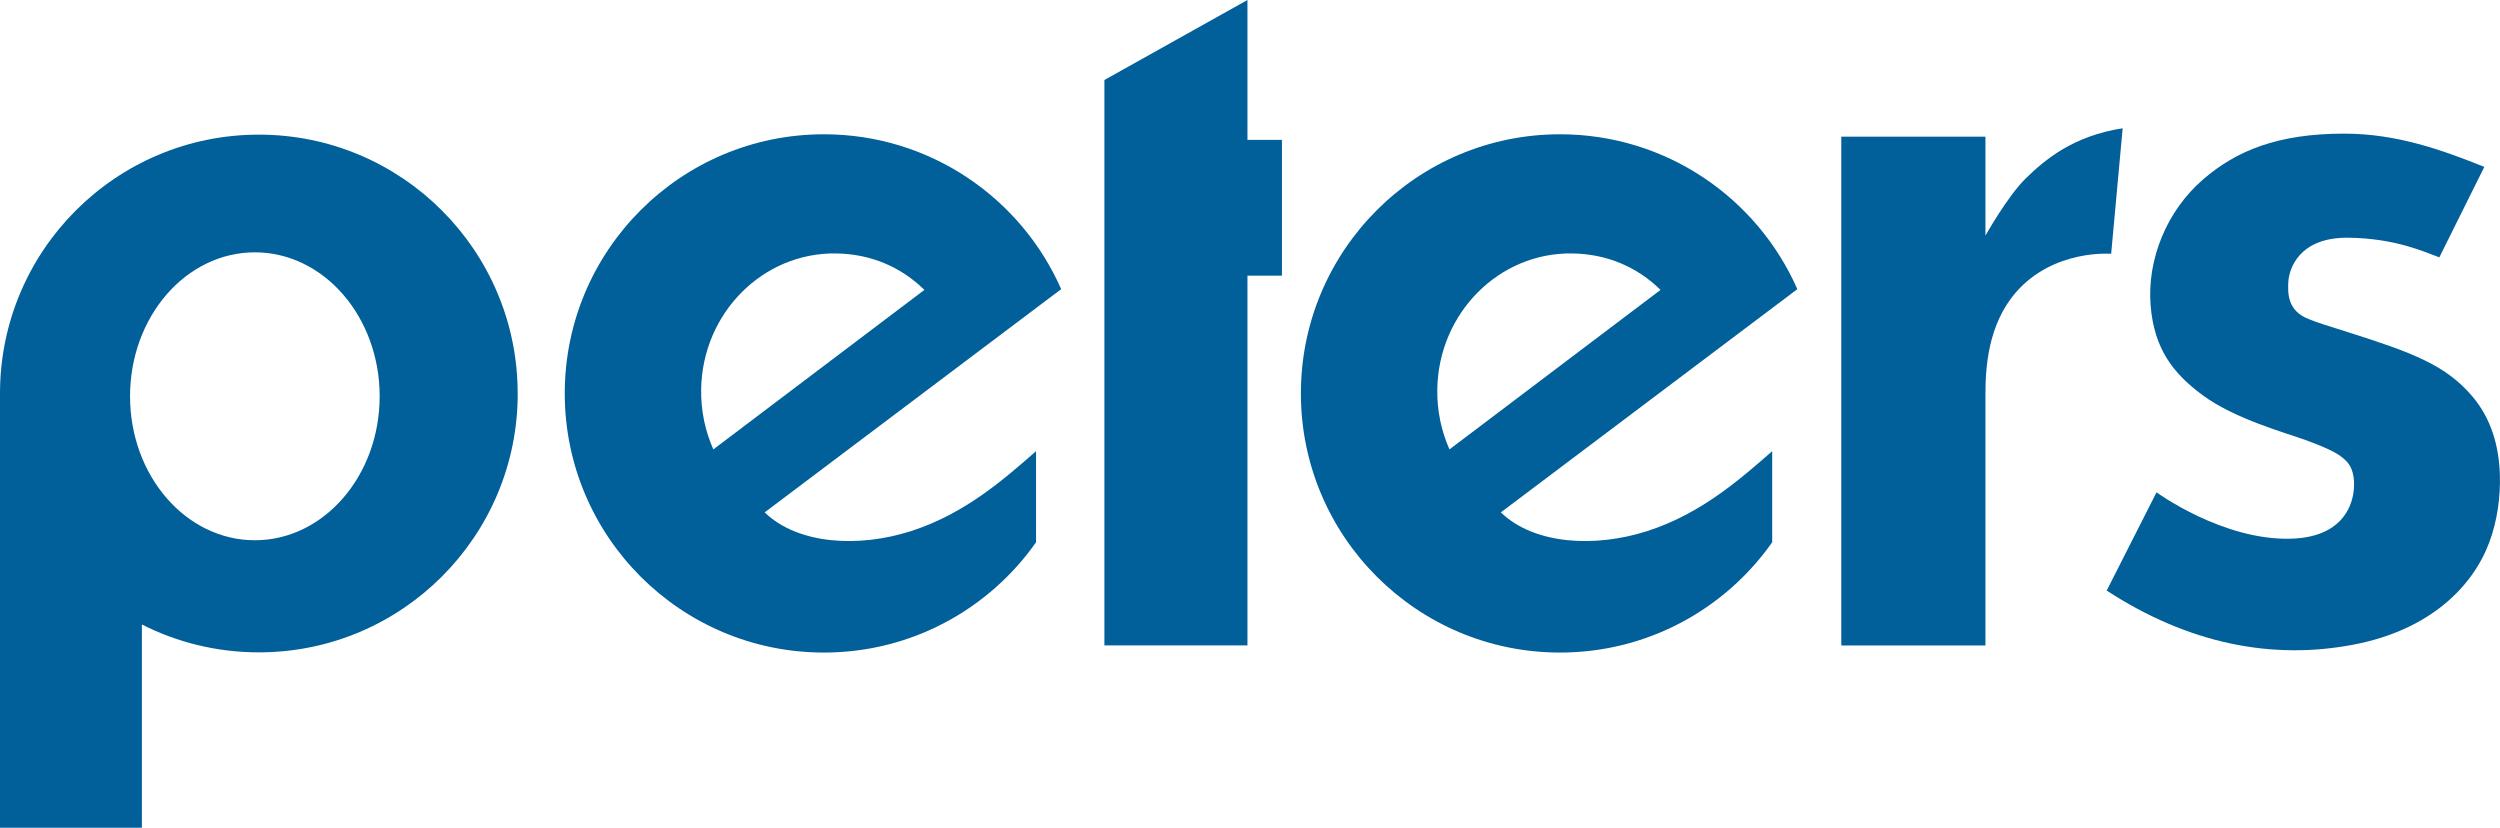 <?xml version="1.0" encoding="UTF-8"?><svg id="Ebene_1" xmlns="http://www.w3.org/2000/svg" viewBox="0 0 495.97 164.2"><defs><style>.cls-1{fill:#015f99;}</style></defs><polygon class="cls-1" points="219.1 15.87 247.48 0 247.48 27.75 254.32 27.75 254.32 54.69 247.48 54.69 247.48 128.04 219.1 128.04 219.1 15.87"/><path class="cls-1" d="m418.83,50.35s-11.41-.97-18.89,7.64c-5.61,6.46-6.05,15.12-6.05,20.22v49.84h-28.6V27.11h28.6v19.64s4.34-7.79,8.03-11.39c3.76-3.67,9.37-8.4,19.19-9.91l-2.28,24.9Z"/><path class="cls-1" d="m417.94,117.17l9.89-19.5s13.13,9.6,26.69,9.2c9.78-.29,11.94-6.07,12.38-9.15.23-1.61.33-4.57-1.52-6.35-1.23-1.18-2.71-2.14-8.01-4.08-3.78-1.38-13.97-4.15-20.38-8.88-5.68-4.19-9.66-9.05-10.34-17.9-.69-9.02,3.15-18.67,10.49-24.98,6.5-5.59,14.68-9.02,27.9-9.02,10.48,0,19.47,3.26,27.82,6.6-2.09,4.21-8.93,17.95-8.93,17.95-2.91-1.07-8.69-3.78-18.02-3.9-9.84-.12-11.82,6.21-11.94,8.85-.08,1.95-.3,5.73,4.23,7.36,1.29.56,3.91,1.36,7.83,2.6,12.69,4.02,19.29,6.54,24.48,12.7,3.68,4.37,5.24,9.69,5.43,15.43.15,4.47-.52,9.28-2.09,13.48-3.27,8.78-11.73,17.34-26.75,20.27-16.45,3.2-33.05-.21-49.16-10.69"/><path class="cls-1" d="m287.56,89.16c-1.61-3.62-2.49-7.68-2.42-11.94.25-15.12,12.26-27.19,26.83-26.94,6.86.11,12.84,2.69,17.46,7.23l-41.88,31.65Zm69.01-31.79c-7.96-18.1-26.04-30.73-47.08-30.73-28.39,0-51.41,23.02-51.41,51.41s23.02,51.41,51.41,51.41c17.4,0,32.79-8.65,42.09-21.88,0,0,0-13.7,0-18.07-6.21,5.43-14.07,12.42-24.84,15.87-10.27,3.29-22.35,2.69-28.99-3.73,2.92-2.21,58.83-44.29,58.83-44.29"/><path class="cls-1" d="m141.52,89.16c-1.61-3.62-2.49-7.68-2.42-11.94.25-15.12,12.26-27.19,26.83-26.94,6.86.11,12.84,2.69,17.46,7.23l-41.88,31.65Zm69.01-31.79c-7.96-18.1-26.05-30.73-47.08-30.73-28.39,0-51.41,23.02-51.41,51.41s23.02,51.41,51.41,51.41c17.4,0,32.79-8.65,42.09-21.88,0,0,0-13.7,0-18.07-6.21,5.43-14.07,12.42-24.85,15.87-10.27,3.29-22.35,2.69-28.99-3.73,2.92-2.21,58.83-44.29,58.83-44.29"/><path class="cls-1" d="m50.56,50.06c-13.68,0-24.76,12.79-24.76,28.56s11.09,28.56,24.76,28.56,24.76-12.79,24.76-28.56-11.09-28.56-24.76-28.56m52.15,28.01c0,28.36-22.99,51.35-51.35,51.35-8.36,0-16.24-1.99-23.21-5.53,0,10.54,0,40.32,0,40.32H0v-86.14C0,49.71,22.99,26.71,51.35,26.71s51.35,22.99,51.35,51.35"/></svg>